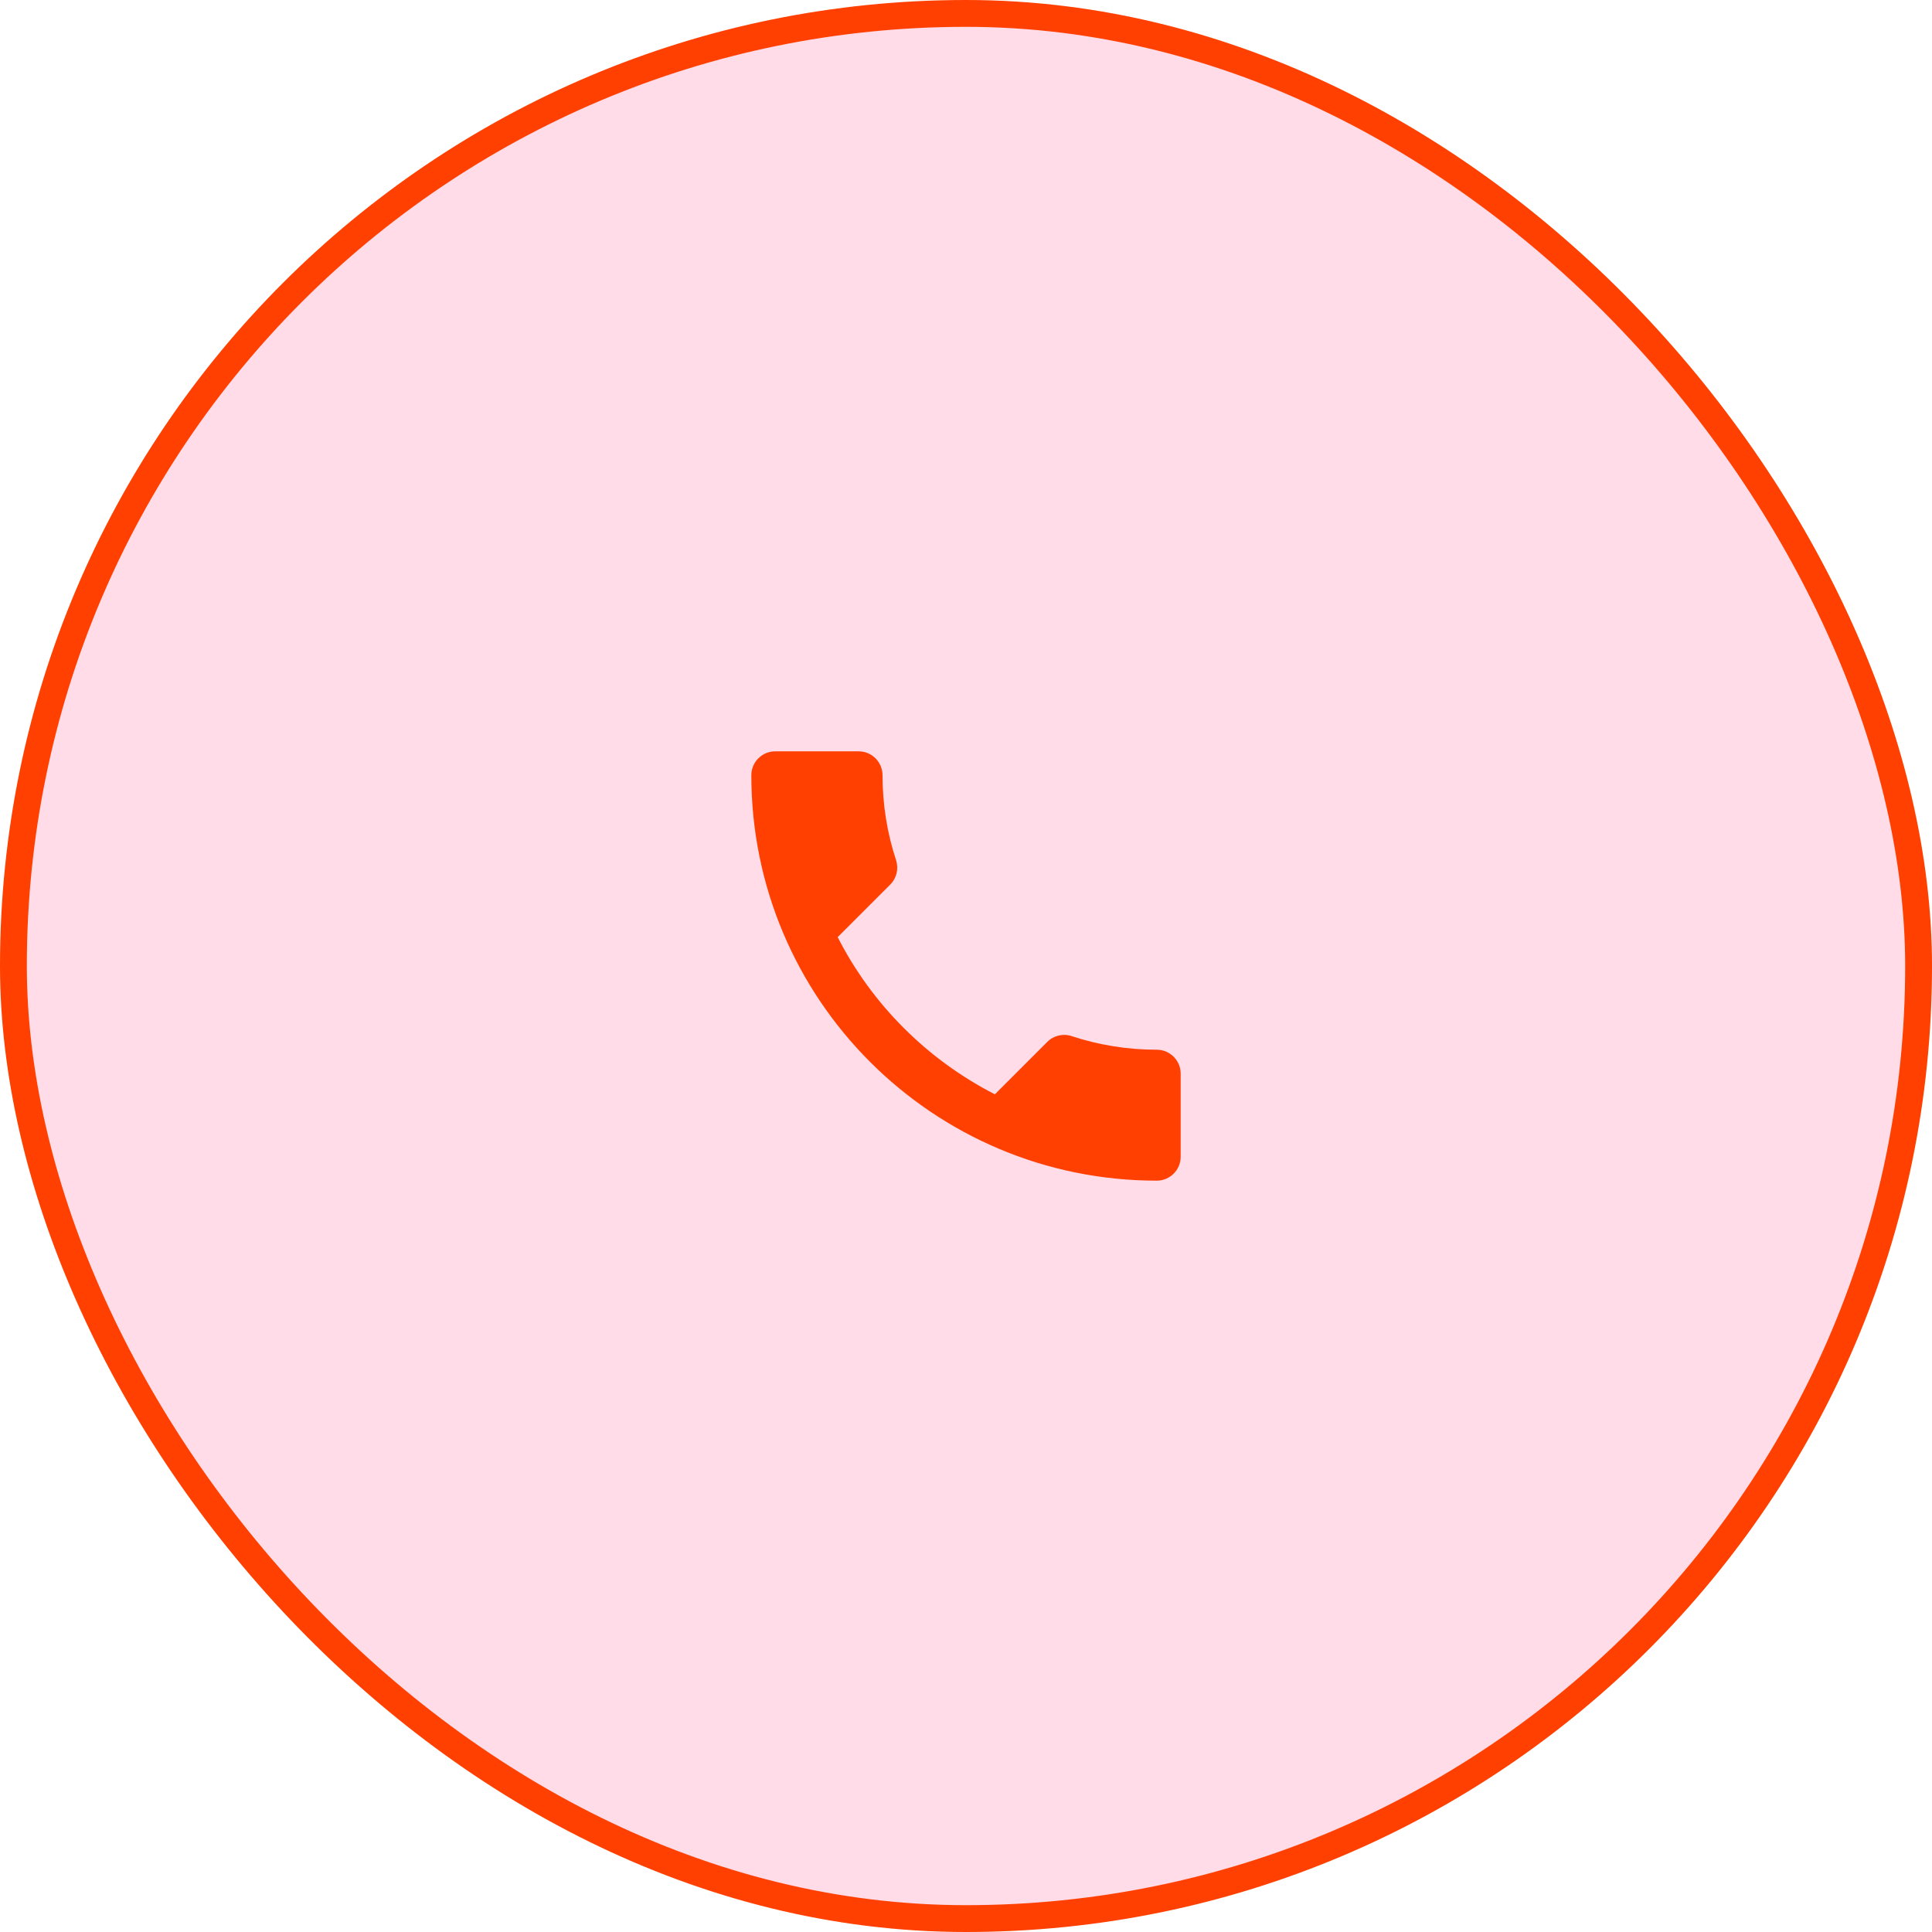 <?xml version="1.0" encoding="UTF-8"?> <svg xmlns="http://www.w3.org/2000/svg" width="72" height="72" viewBox="0 0 72 72" fill="none"><rect x="0.5" y="0.5" width="71" height="71" rx="35.5" fill="#FFDCE7"></rect><rect x="0.5" y="0.5" width="71" height="71" rx="35.5" stroke="#FF4001" stroke-linecap="round" stroke-linejoin="round"></rect><path d="M31.218 34.924C32.498 37.44 34.56 39.493 37.076 40.782L39.031 38.827C39.271 38.587 39.627 38.507 39.938 38.613C40.933 38.942 42.009 39.12 43.111 39.12C43.6 39.12 44 39.52 44 40.009V43.111C44 43.6 43.6 44 43.111 44C34.764 44 28 37.236 28 28.889C28 28.4 28.4 28 28.889 28H32C32.489 28 32.889 28.4 32.889 28.889C32.889 30 33.067 31.067 33.396 32.062C33.493 32.373 33.422 32.72 33.173 32.969L31.218 34.924Z" fill="#FF4001"></path></svg> 